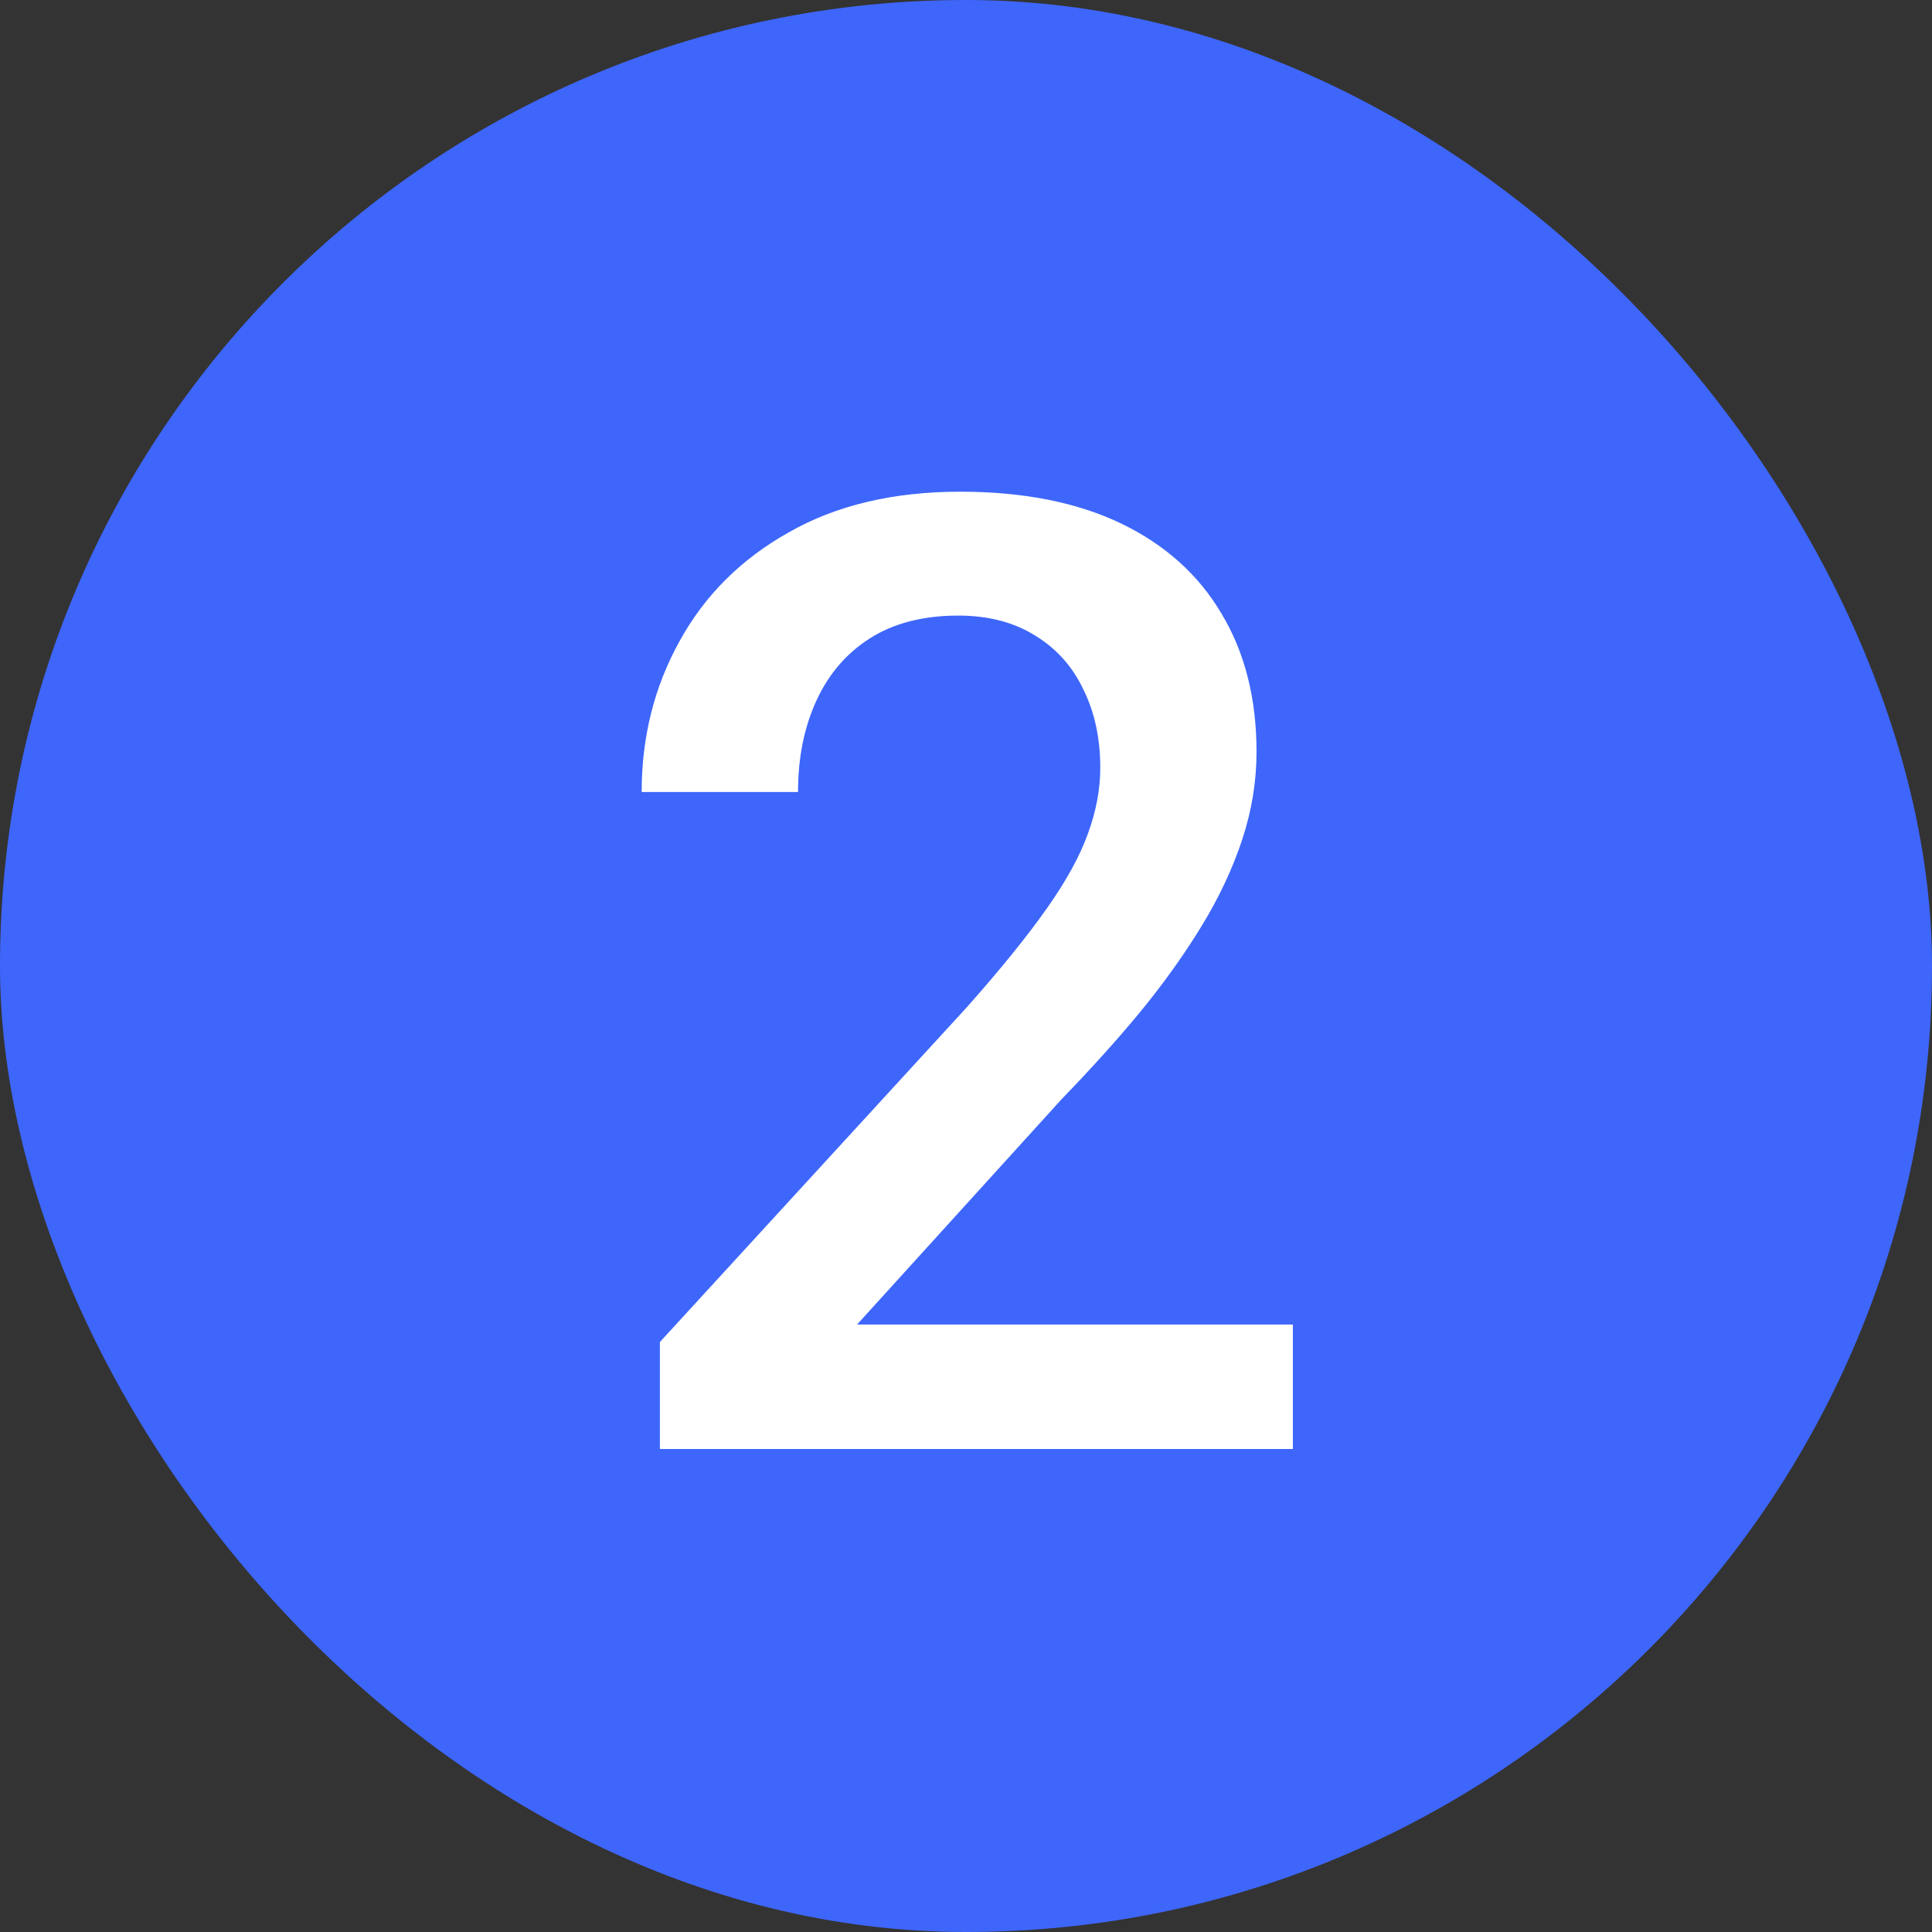 <svg width="16" height="16" viewBox="0 0 16 16" fill="none" xmlns="http://www.w3.org/2000/svg">
<rect x="0" y="0" width="16" height="16" fill="#333333" stroke="none"/>
<rect width="16" height="16" rx="8" fill="#3E66FB"/>
<path d="M10.707 10.969V12H5.465V11.114L8.011 8.337C8.29 8.022 8.51 7.75 8.671 7.521C8.833 7.291 8.945 7.085 9.01 6.903C9.078 6.717 9.112 6.536 9.112 6.36C9.112 6.113 9.065 5.897 8.972 5.71C8.883 5.521 8.75 5.372 8.575 5.265C8.399 5.154 8.186 5.098 7.936 5.098C7.646 5.098 7.402 5.161 7.205 5.286C7.008 5.411 6.86 5.585 6.759 5.807C6.659 6.026 6.609 6.276 6.609 6.559H5.314C5.314 6.104 5.418 5.689 5.626 5.313C5.834 4.933 6.134 4.633 6.528 4.411C6.922 4.185 7.397 4.072 7.952 4.072C8.474 4.072 8.918 4.16 9.284 4.335C9.649 4.511 9.926 4.76 10.116 5.082C10.31 5.404 10.406 5.786 10.406 6.226C10.406 6.47 10.367 6.711 10.288 6.951C10.209 7.191 10.097 7.431 9.95 7.671C9.806 7.907 9.636 8.145 9.439 8.385C9.243 8.622 9.026 8.861 8.79 9.105L7.098 10.969H10.707Z" fill="white"/>
</svg>
